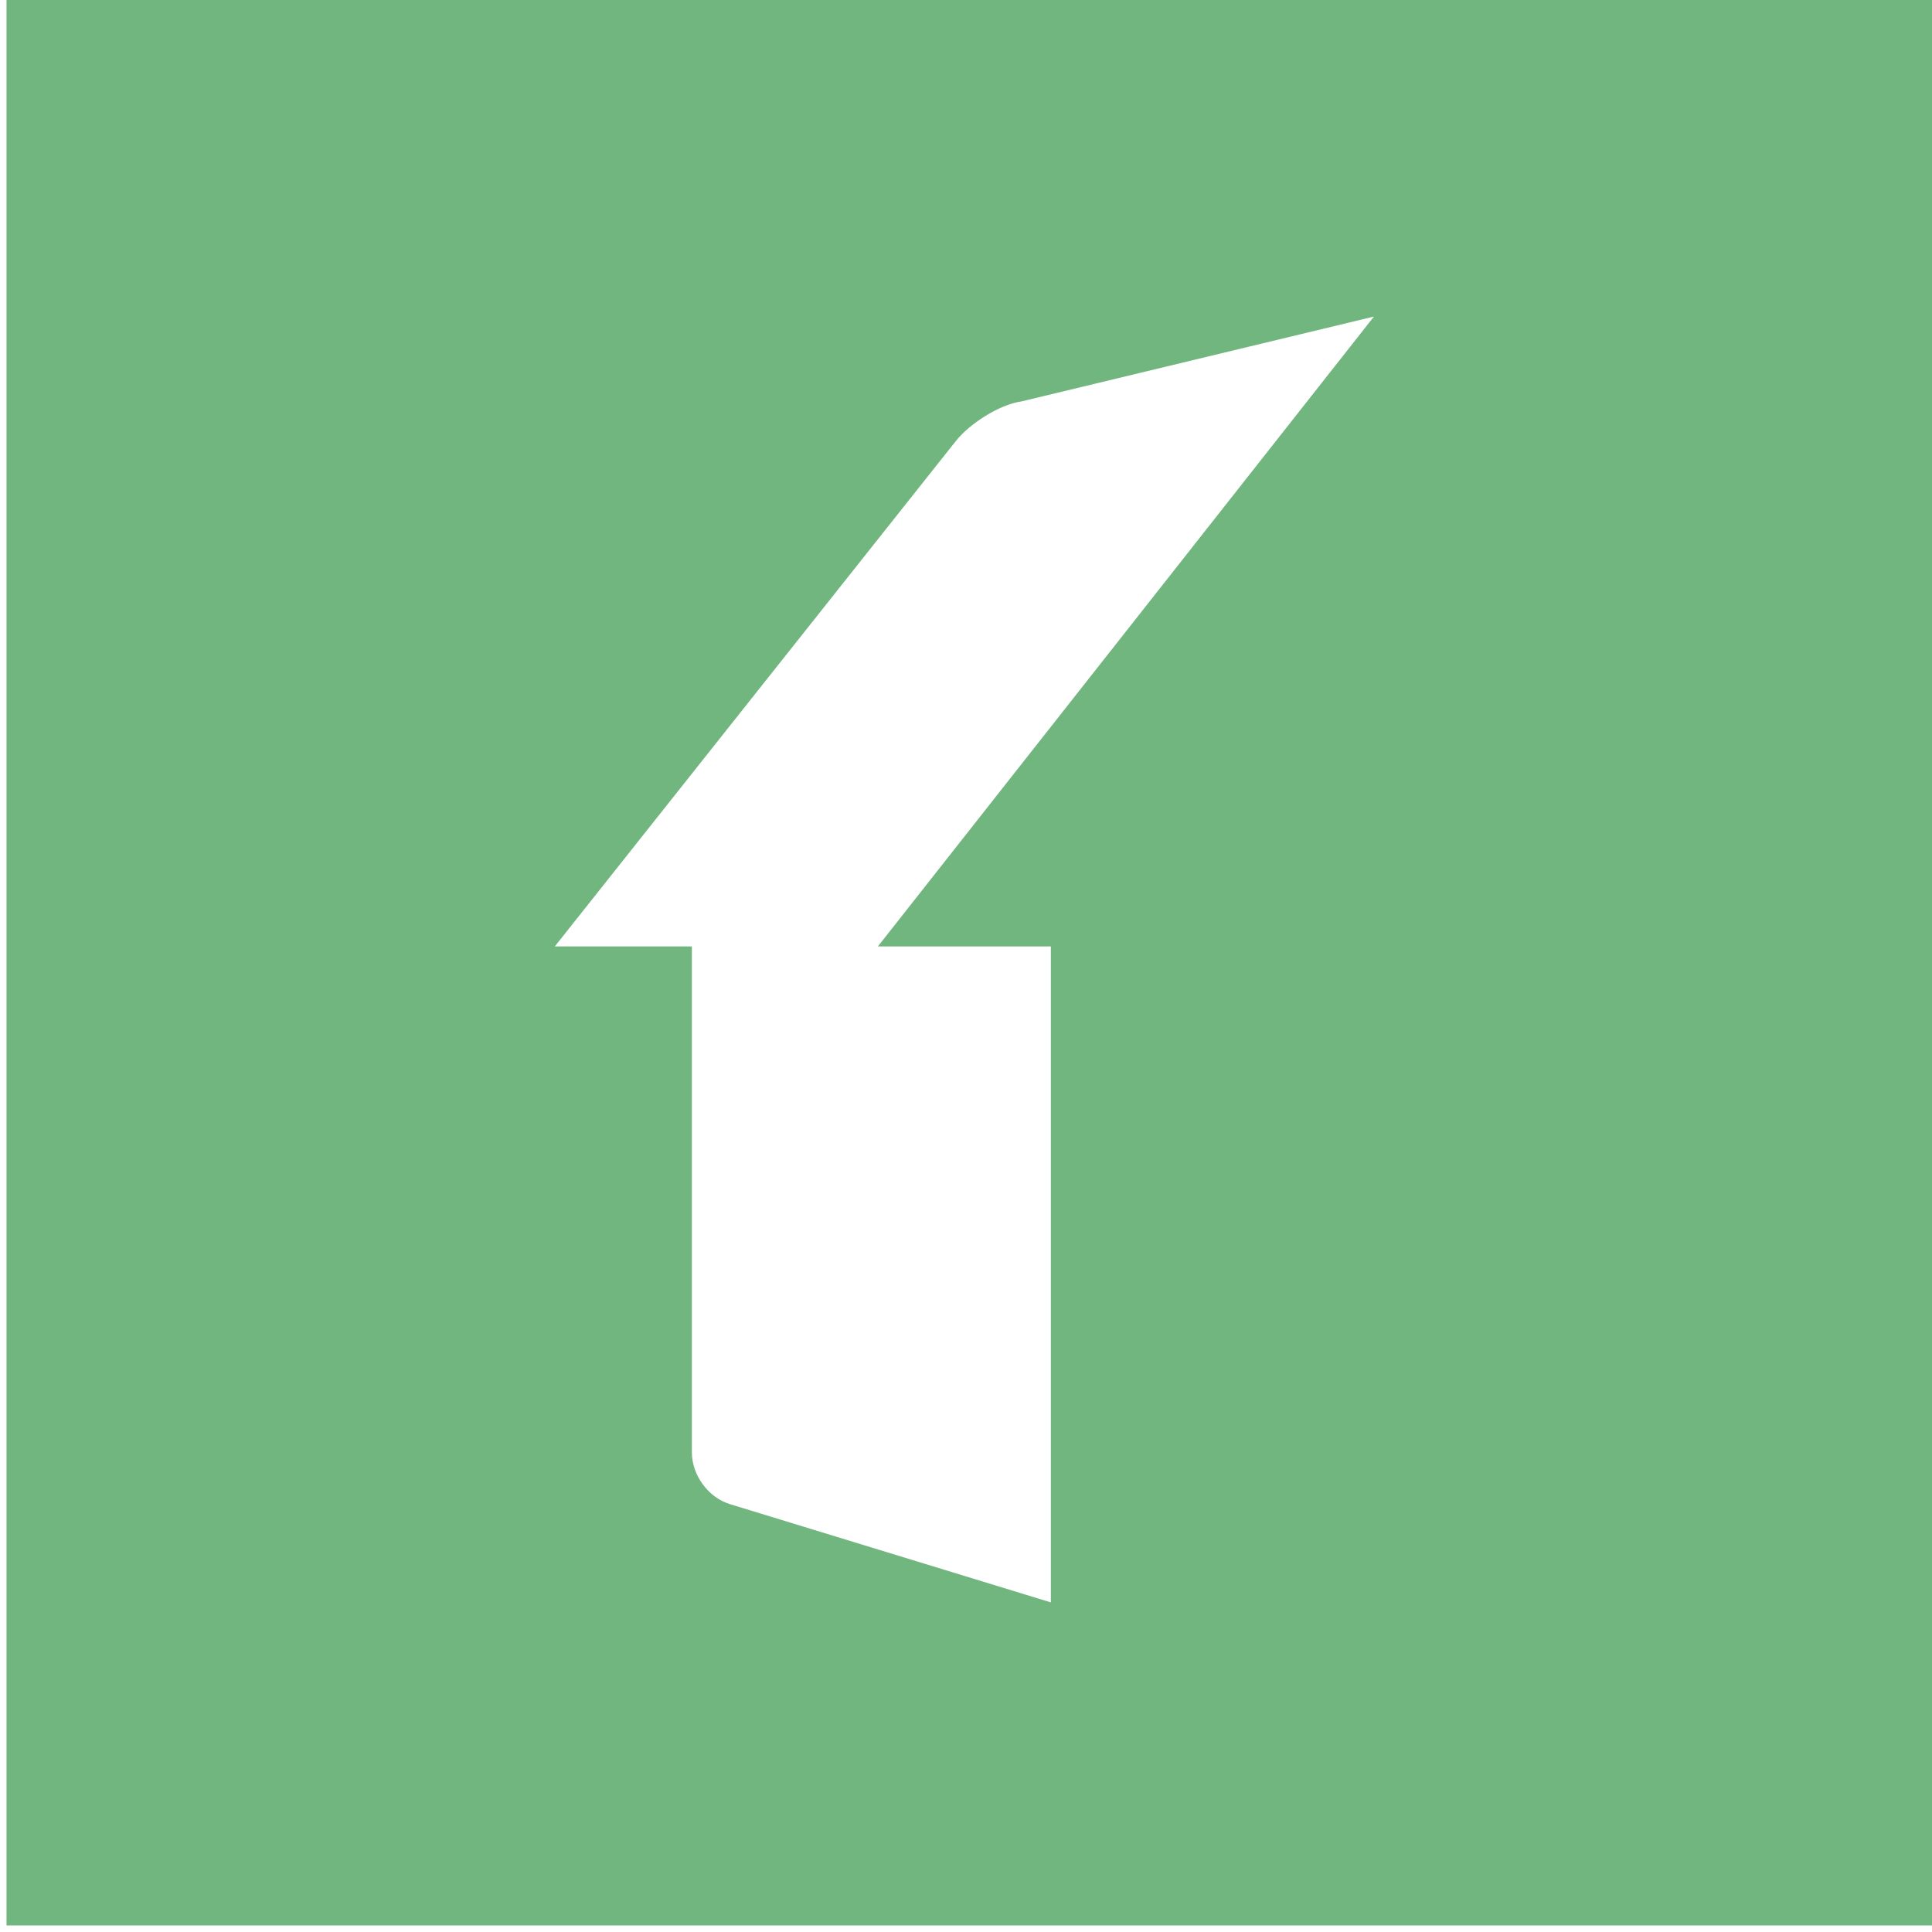 <svg xmlns="http://www.w3.org/2000/svg" viewBox="0 0 59.2 59.2"><path fill="#71B57F" d="M.2 0v59h59V0H.2zm32 29v20.1l-9.8-3c-.7-.2-1.2-.9-1.2-1.6V29H17l12.3-15.5c.4-.5 1.3-1.1 2-1.2l10.8-2.6L26.9 29h5.3z"/></svg>